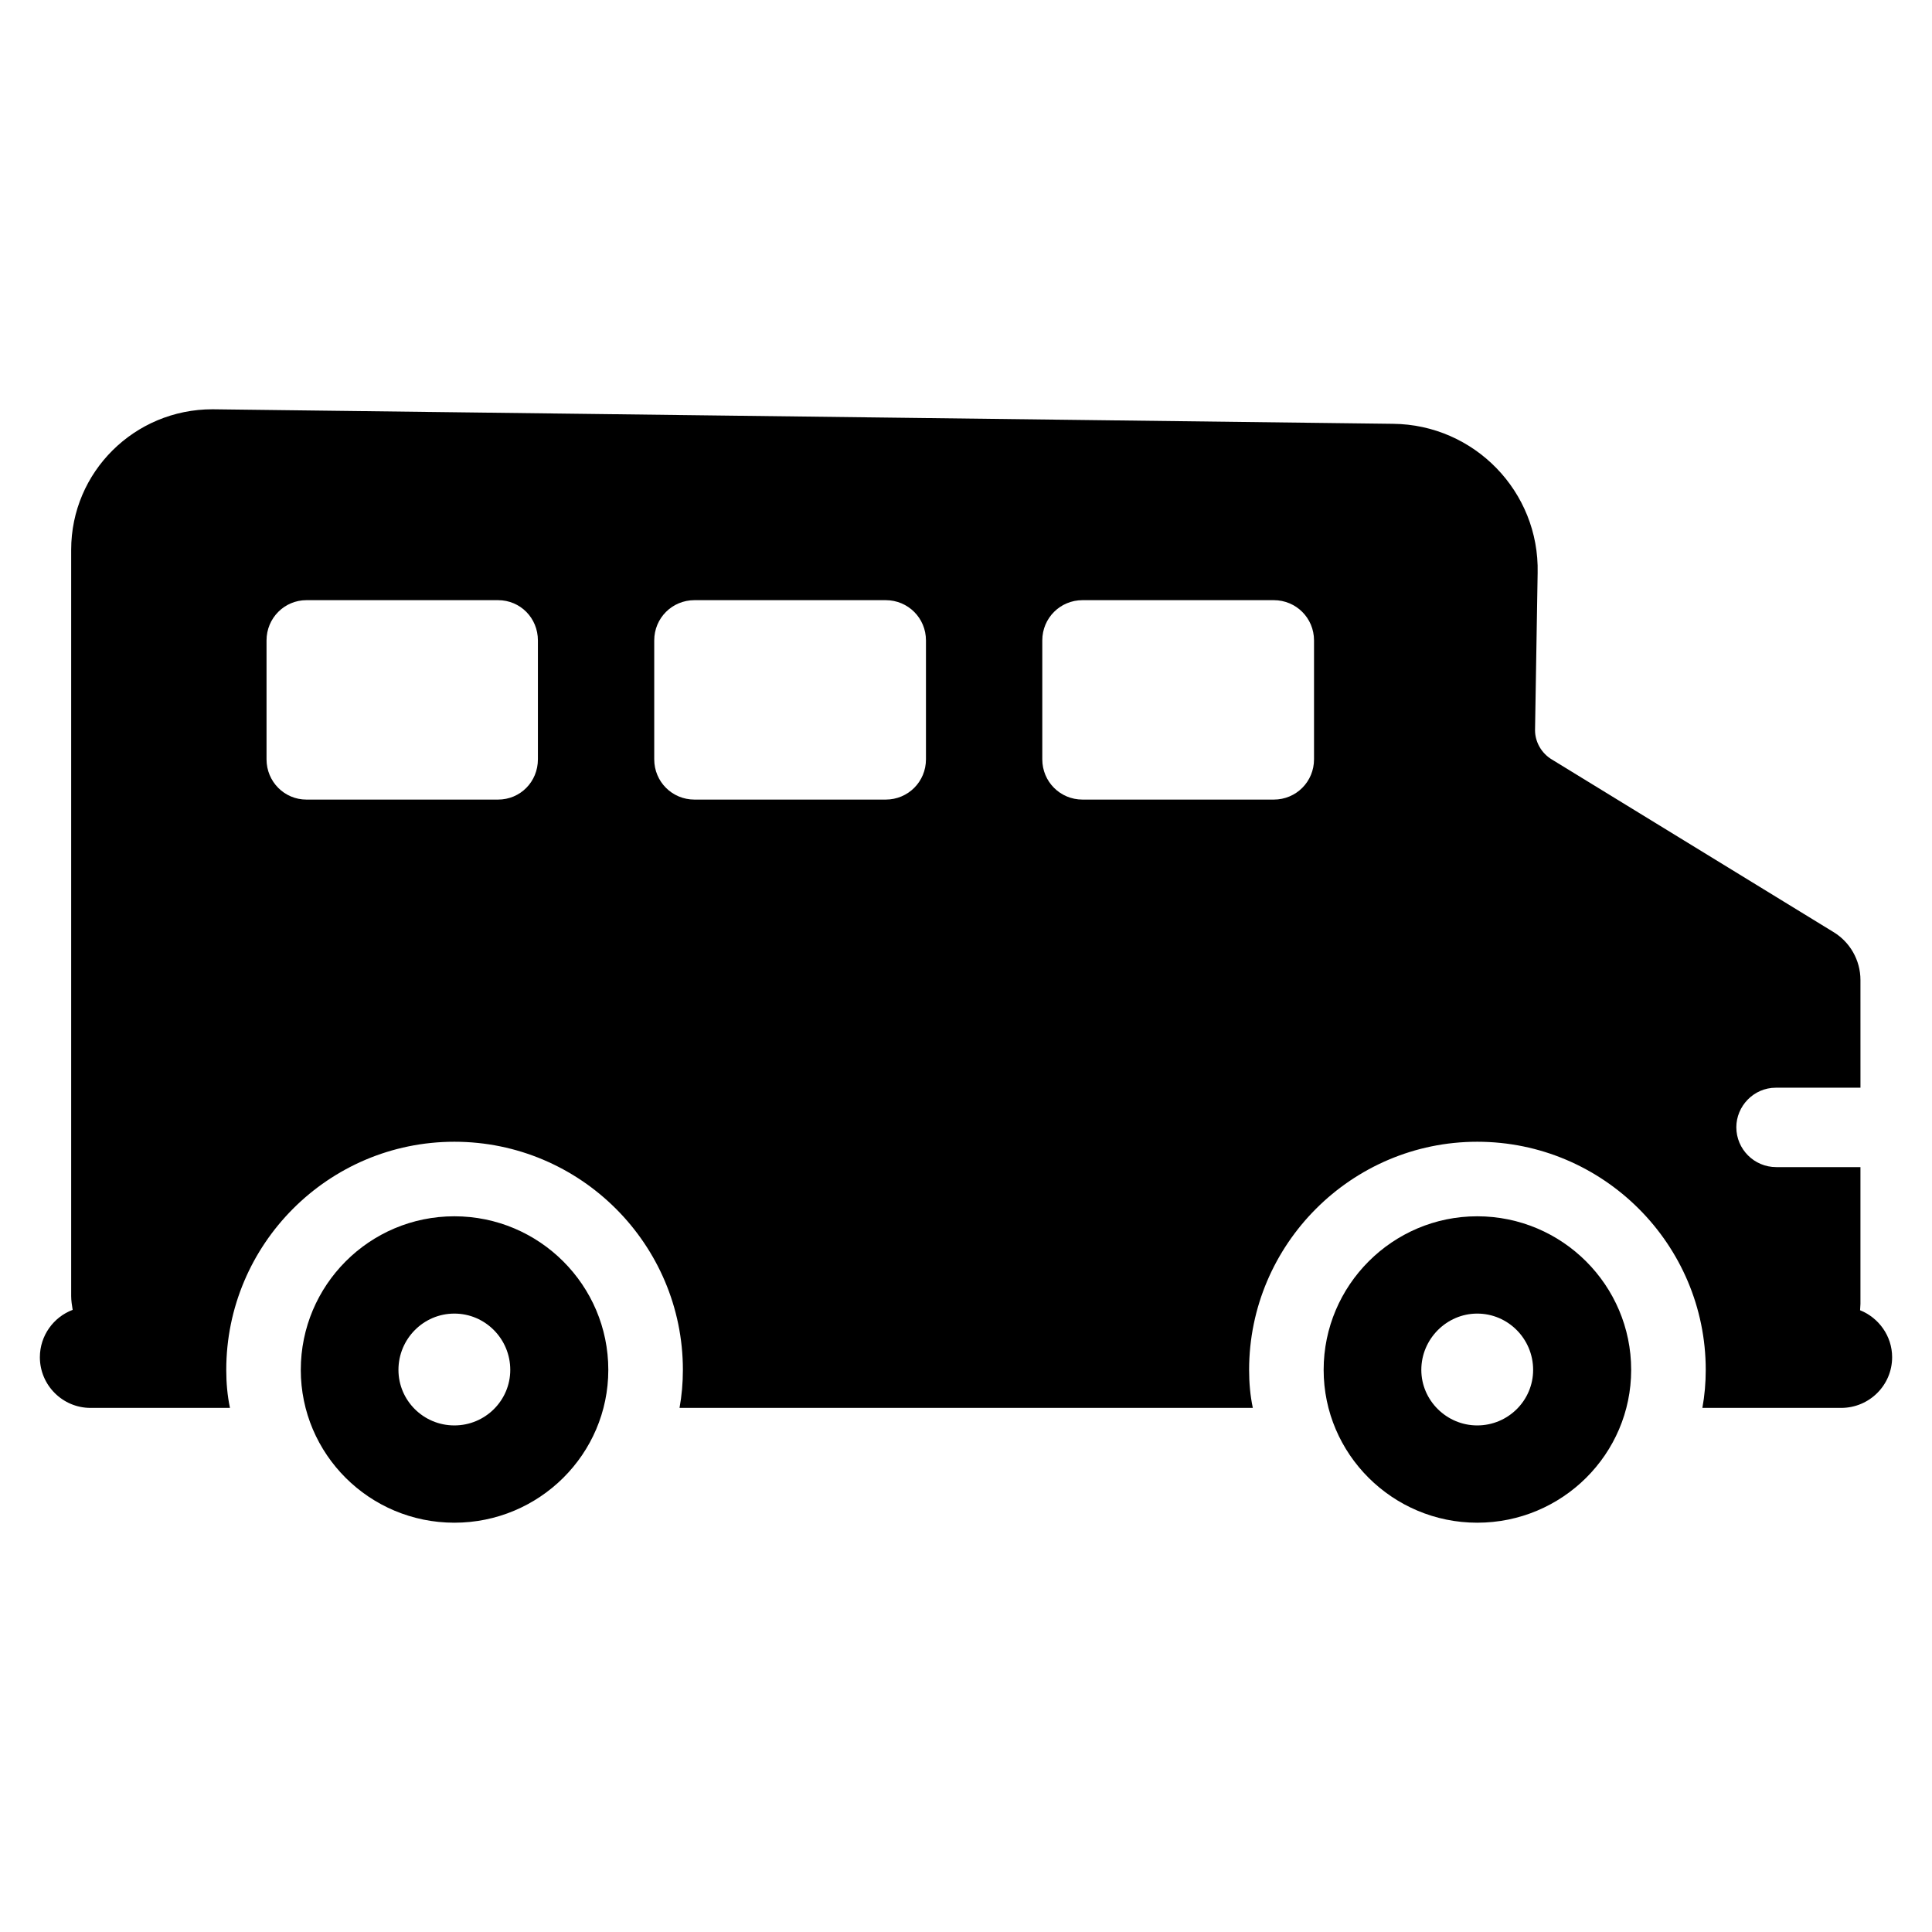 <?xml version="1.0" encoding="UTF-8"?>
<!-- Uploaded to: ICON Repo, www.iconrepo.com, Generator: ICON Repo Mixer Tools -->
<svg fill="#000000" width="800px" height="800px" version="1.1" viewBox="144 144 512 512" xmlns="http://www.w3.org/2000/svg">
 <g>
  <path d="m636.94 491.23c0-0.594 0.098-1.086 0.098-1.68v-36.254h-22.324c-5.828 0-10.57-4.742-10.57-10.57 0-5.531 4.543-10.473 10.473-10.473h22.426l-0.004-28.547c0-5.234-2.766-10.078-7.211-12.742l-74.484-45.641c-2.863-1.68-4.543-4.742-4.543-7.805l0.691-41.688c0.492-21.535-16.793-39.316-38.328-39.516l-312.86-3.852c-20.648 0-37.441 16.598-37.441 37.242v197.77c0 1.184 0.199 2.469 0.395 3.656-5.039 1.875-8.691 6.816-8.691 12.547 0 7.41 6.027 13.434 13.434 13.434h36.945c-0.688-3.262-0.984-6.617-0.984-10.078 0-33.289 27.066-60.457 60.457-60.457 33.391 0 60.555 27.168 60.555 60.457 0 3.457-0.297 6.816-0.891 10.078h151.93c-0.688-3.262-0.984-6.617-0.984-10.078 0-33.289 27.168-60.457 60.457-60.457 33.391 0 60.555 27.168 60.555 60.457 0 3.457-0.297 6.816-0.891 10.078h36.75c7.508 0 13.535-6.027 13.535-13.434 0-5.633-3.559-10.473-8.496-12.449zm-350.39-146c0 5.926-4.644 10.668-10.57 10.668h-50.777c-5.828 0-10.57-4.742-10.57-10.668v-31.512c0-5.926 4.742-10.668 10.57-10.668h50.777c5.926 0 10.57 4.742 10.57 10.668zm102.84 0c0 5.926-4.742 10.668-10.668 10.668h-50.676c-5.926 0-10.668-4.742-10.668-10.668v-31.512c0-5.926 4.742-10.668 10.668-10.668h50.676c5.926 0 10.668 4.742 10.668 10.668zm102.84 0c0 5.926-4.742 10.668-10.668 10.668h-50.676c-5.926 0-10.668-4.742-10.668-10.668v-31.512c0-5.926 4.742-10.668 10.668-10.668h50.676c5.926 0 10.668 4.742 10.668 10.668z"/>
  <path d="m264.41 466.33c-22.523 0-40.699 18.277-40.699 40.699 0 22.324 18.176 40.504 40.699 40.504 22.523 0 40.797-18.176 40.797-40.504 0.004-22.422-18.273-40.699-40.797-40.699zm0 55.422c-8.199 0-14.816-6.617-14.816-14.719 0-8.199 6.617-14.918 14.816-14.918 8.199 0 14.816 6.719 14.816 14.918 0 8.098-6.617 14.719-14.816 14.719z"/>
  <path d="m535.48 466.33c-22.426 0-40.699 18.277-40.699 40.699 0 22.324 18.273 40.504 40.699 40.504 22.523 0 40.797-18.176 40.797-40.504 0-22.422-18.273-40.699-40.797-40.699zm0 55.422c-8.102 0-14.816-6.617-14.816-14.719 0-8.199 6.719-14.918 14.816-14.918 8.199 0 14.816 6.719 14.816 14.918 0 8.098-6.617 14.719-14.816 14.719z"/>
 </g>
</svg>
